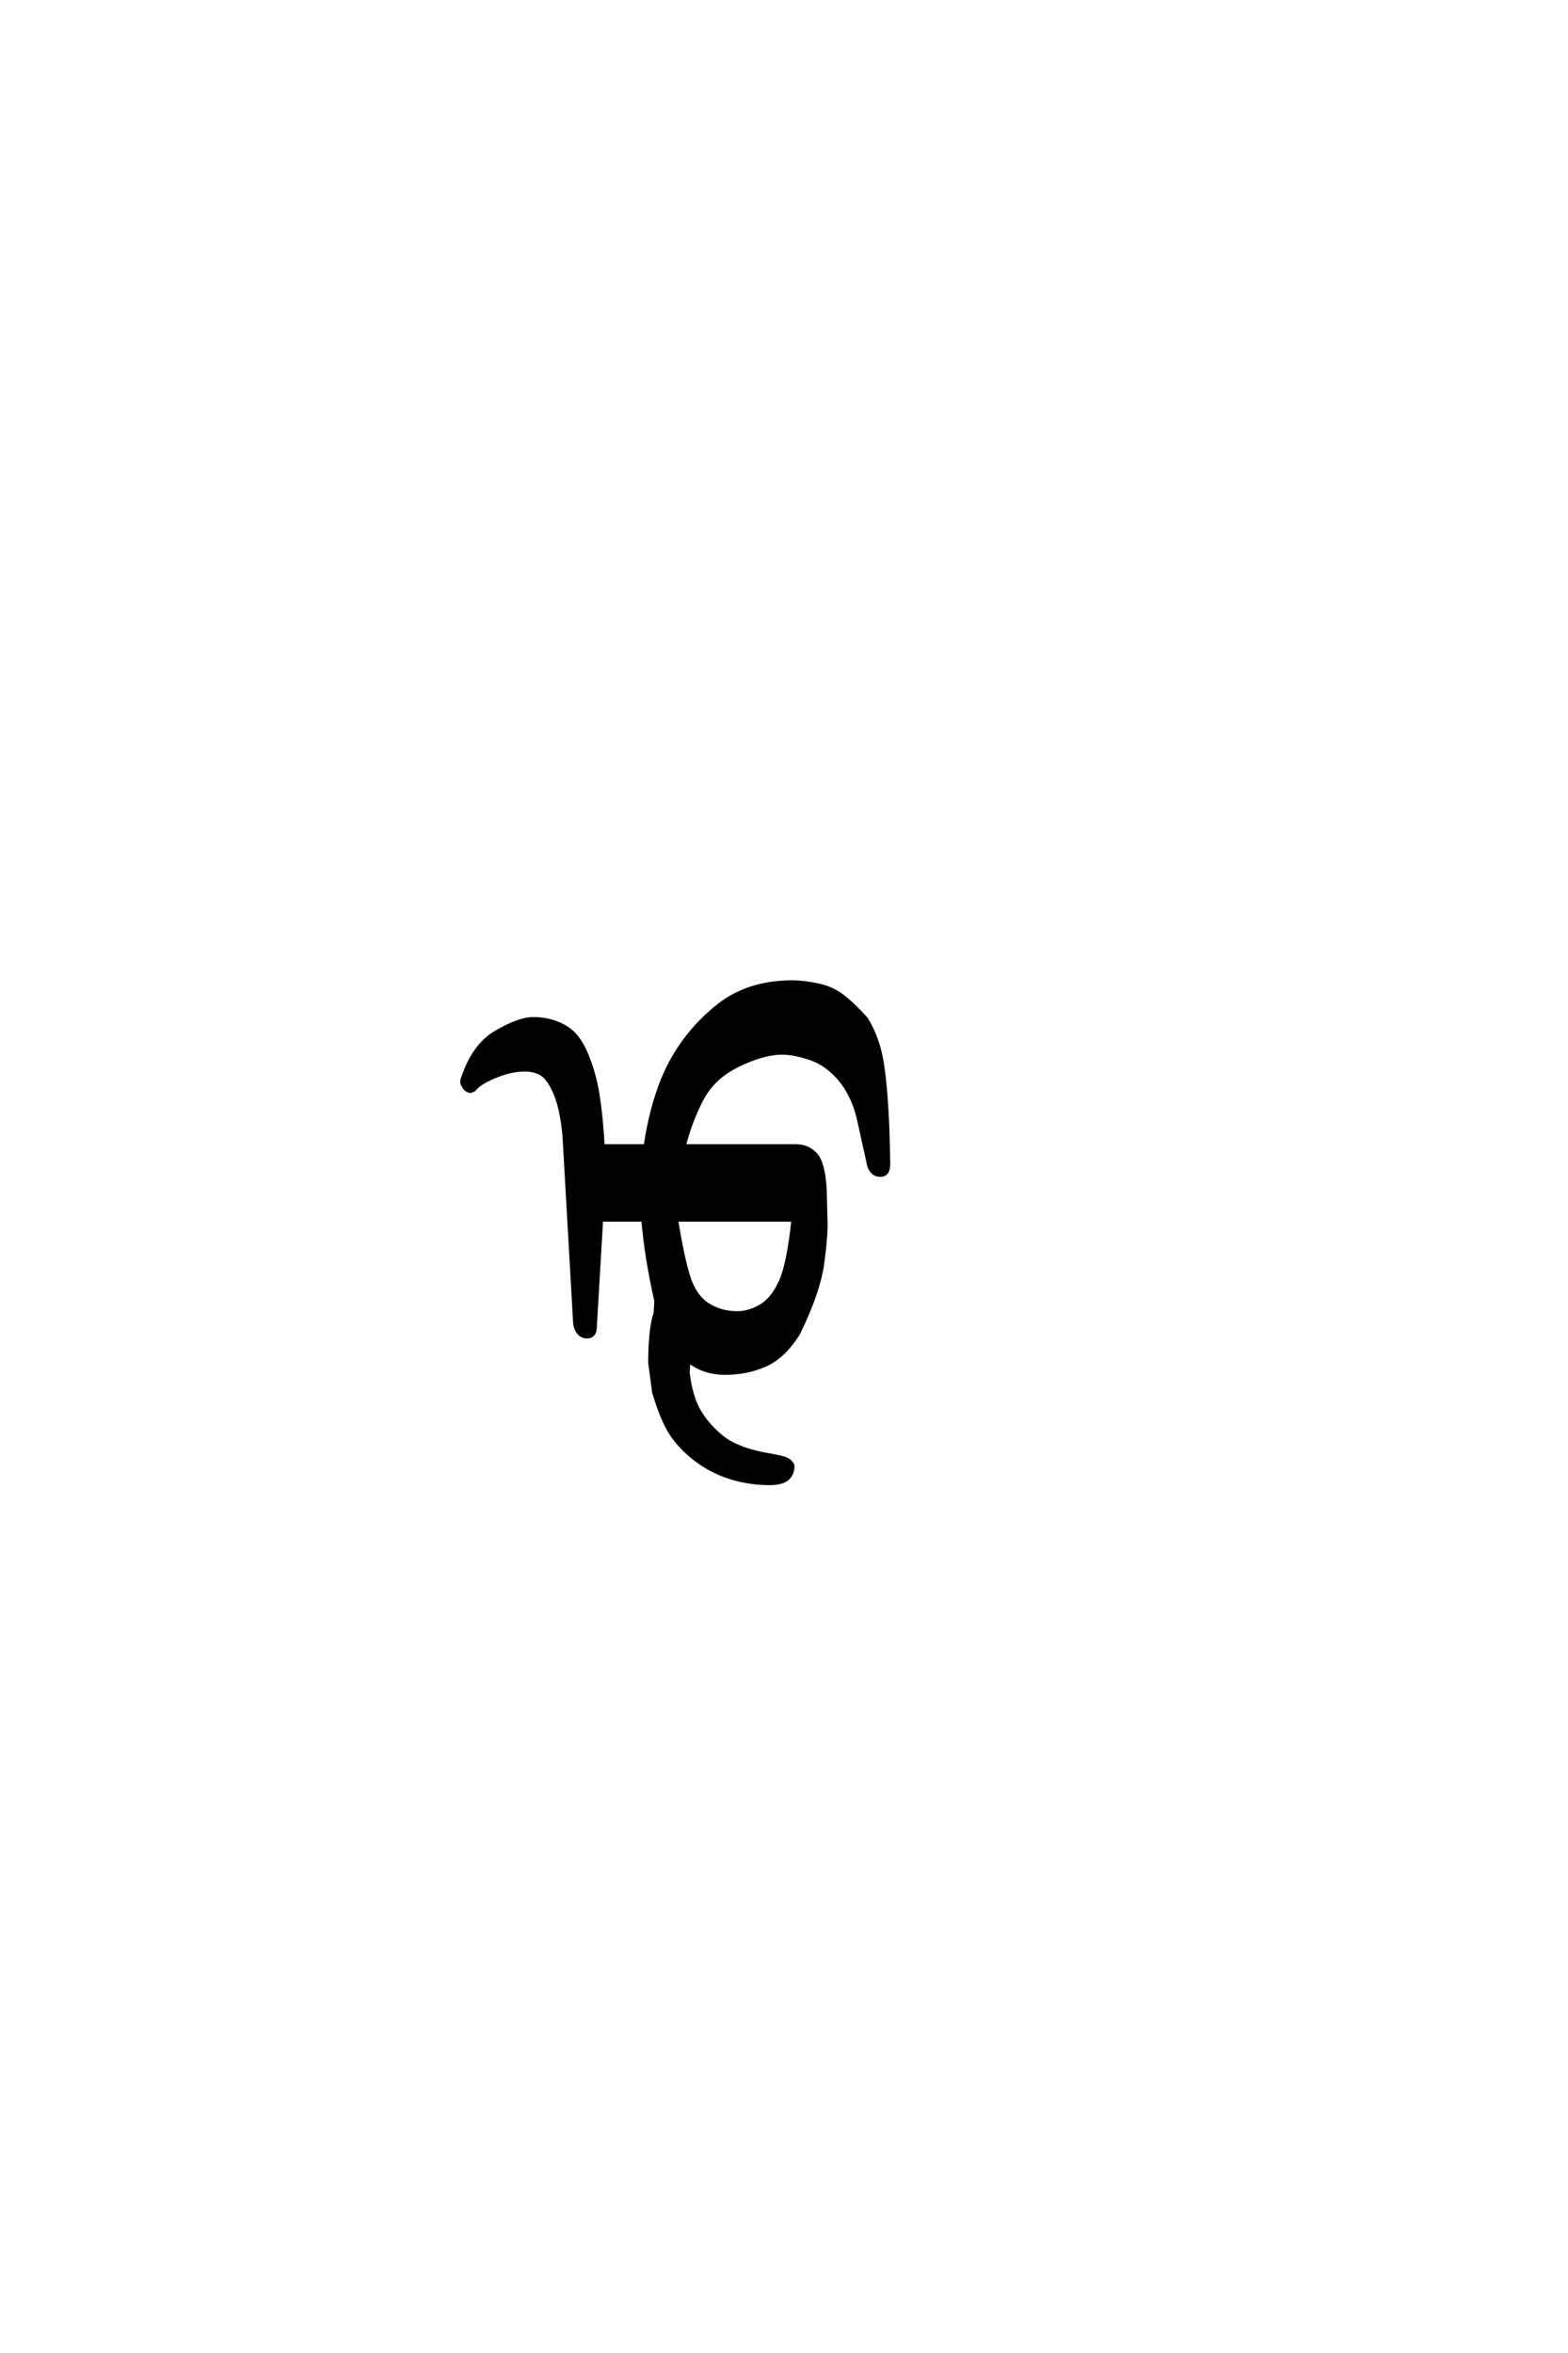 <?xml version='1.0' encoding='UTF-8'?>
<!DOCTYPE svg PUBLIC "-//W3C//DTD SVG 1.0//EN"
    "http://www.w3.org/TR/2001/REC-SVG-20010904/DTD/svg10.dtd">

<svg xmlns='http://www.w3.org/2000/svg' version='1.0'
     width='40.0' height='60.0'>

 <g transform='scale(0.1 -0.1) translate(110.0 -370.0)'>
  <path d='M86.328 -8.203
Q81.062 -8.203 76.172 -6.641
Q71.297 -5.078 67.281 -1.953
Q63.281 1.172 61.031 4.781
Q58.797 8.406 56.844 15.047
L55.859 22.469
Q55.859 31.062 57.234 35.156
L57.422 38.281
Q54.891 49.422 54.109 58.984
L43.359 58.984
L41.797 32.422
Q41.797 30.469 41.25 29.828
Q40.719 29.203 39.844 29.203
Q38.484 29.203 37.703 30.125
Q36.922 31.062 36.719 32.422
L33.984 80.469
Q33.297 87.5 31.688 91.203
Q30.078 94.922 28.312 96.094
Q26.562 97.266 23.828 97.266
Q20.312 97.266 16.203 95.547
Q12.109 93.844 10.938 92.188
L10.062 91.797
Q9.281 91.797 8.594 92.578
Q7.906 93.656 7.906 94.047
Q7.906 94.734 8.203 95.312
Q10.938 103.516 16.703 106.828
Q22.469 110.156 25.984 110.156
Q29.297 110.156 32.031 109.078
Q34.766 108.016 36.422 106.25
Q38.094 104.5 39.453 101.375
Q41.609 96.297 42.484 90.625
Q43.359 84.969 43.75 77.734
L54.688 77.734
Q56.641 90.625 61.125 99.016
Q65.625 107.422 73.234 113.469
Q80.859 119.531 92.188 119.531
Q94.922 119.531 98.625 118.75
Q102.344 117.969 105.078 115.812
Q107.812 113.672 110.938 110.156
Q114.062 105.078 115.031 98.531
Q116.016 92 116.406 81.453
L116.609 73.641
Q116.609 71.688 116.062 71.047
Q115.531 70.406 114.656 70.406
Q113.281 70.406 112.5 71.328
Q111.719 72.266 111.531 73.641
L108.984 85.156
Q107.422 91.219 104.094 95.016
Q100.781 98.828 96.672 100.188
Q92.578 101.562 89.453 101.562
Q84.766 101.562 78.312 98.438
Q71.875 95.312 68.938 89.641
Q66.016 83.984 64.453 77.734
L92.969 77.734
Q96.094 77.734 98.047 75.578
Q100 73.438 100.391 66.797
L100.594 58.984
Q100.781 55.469 99.797 48.047
Q98.828 40.625 93.562 29.891
Q89.844 24.031 85.156 21.969
Q80.469 19.922 75 19.922
Q69.531 19.922 65.625 23.047
L65.438 19.922
Q66.219 13.672 68.359 10.062
Q70.516 6.453 74.125 3.516
Q77.734 0.594 84.578 -0.781
Q88.094 -1.375 89.844 -1.859
Q91.609 -2.344 92.188 -3.719
Q92.188 -5.859 90.812 -7.031
Q89.453 -8.203 86.328 -8.203
Q89.453 -8.203 86.328 -8.203
M78.125 35.156
Q81.062 35.156 84.078 36.906
Q87.109 38.672 89.156 43.156
Q91.219 47.656 92.391 58.984
L62.5 58.984
Q64.062 49.219 65.625 44.328
Q67.188 39.453 70.5 37.297
Q73.828 35.156 78.125 35.156
'
        style='fill: #000000; stroke: #000000'/>

 </g>
</svg>
